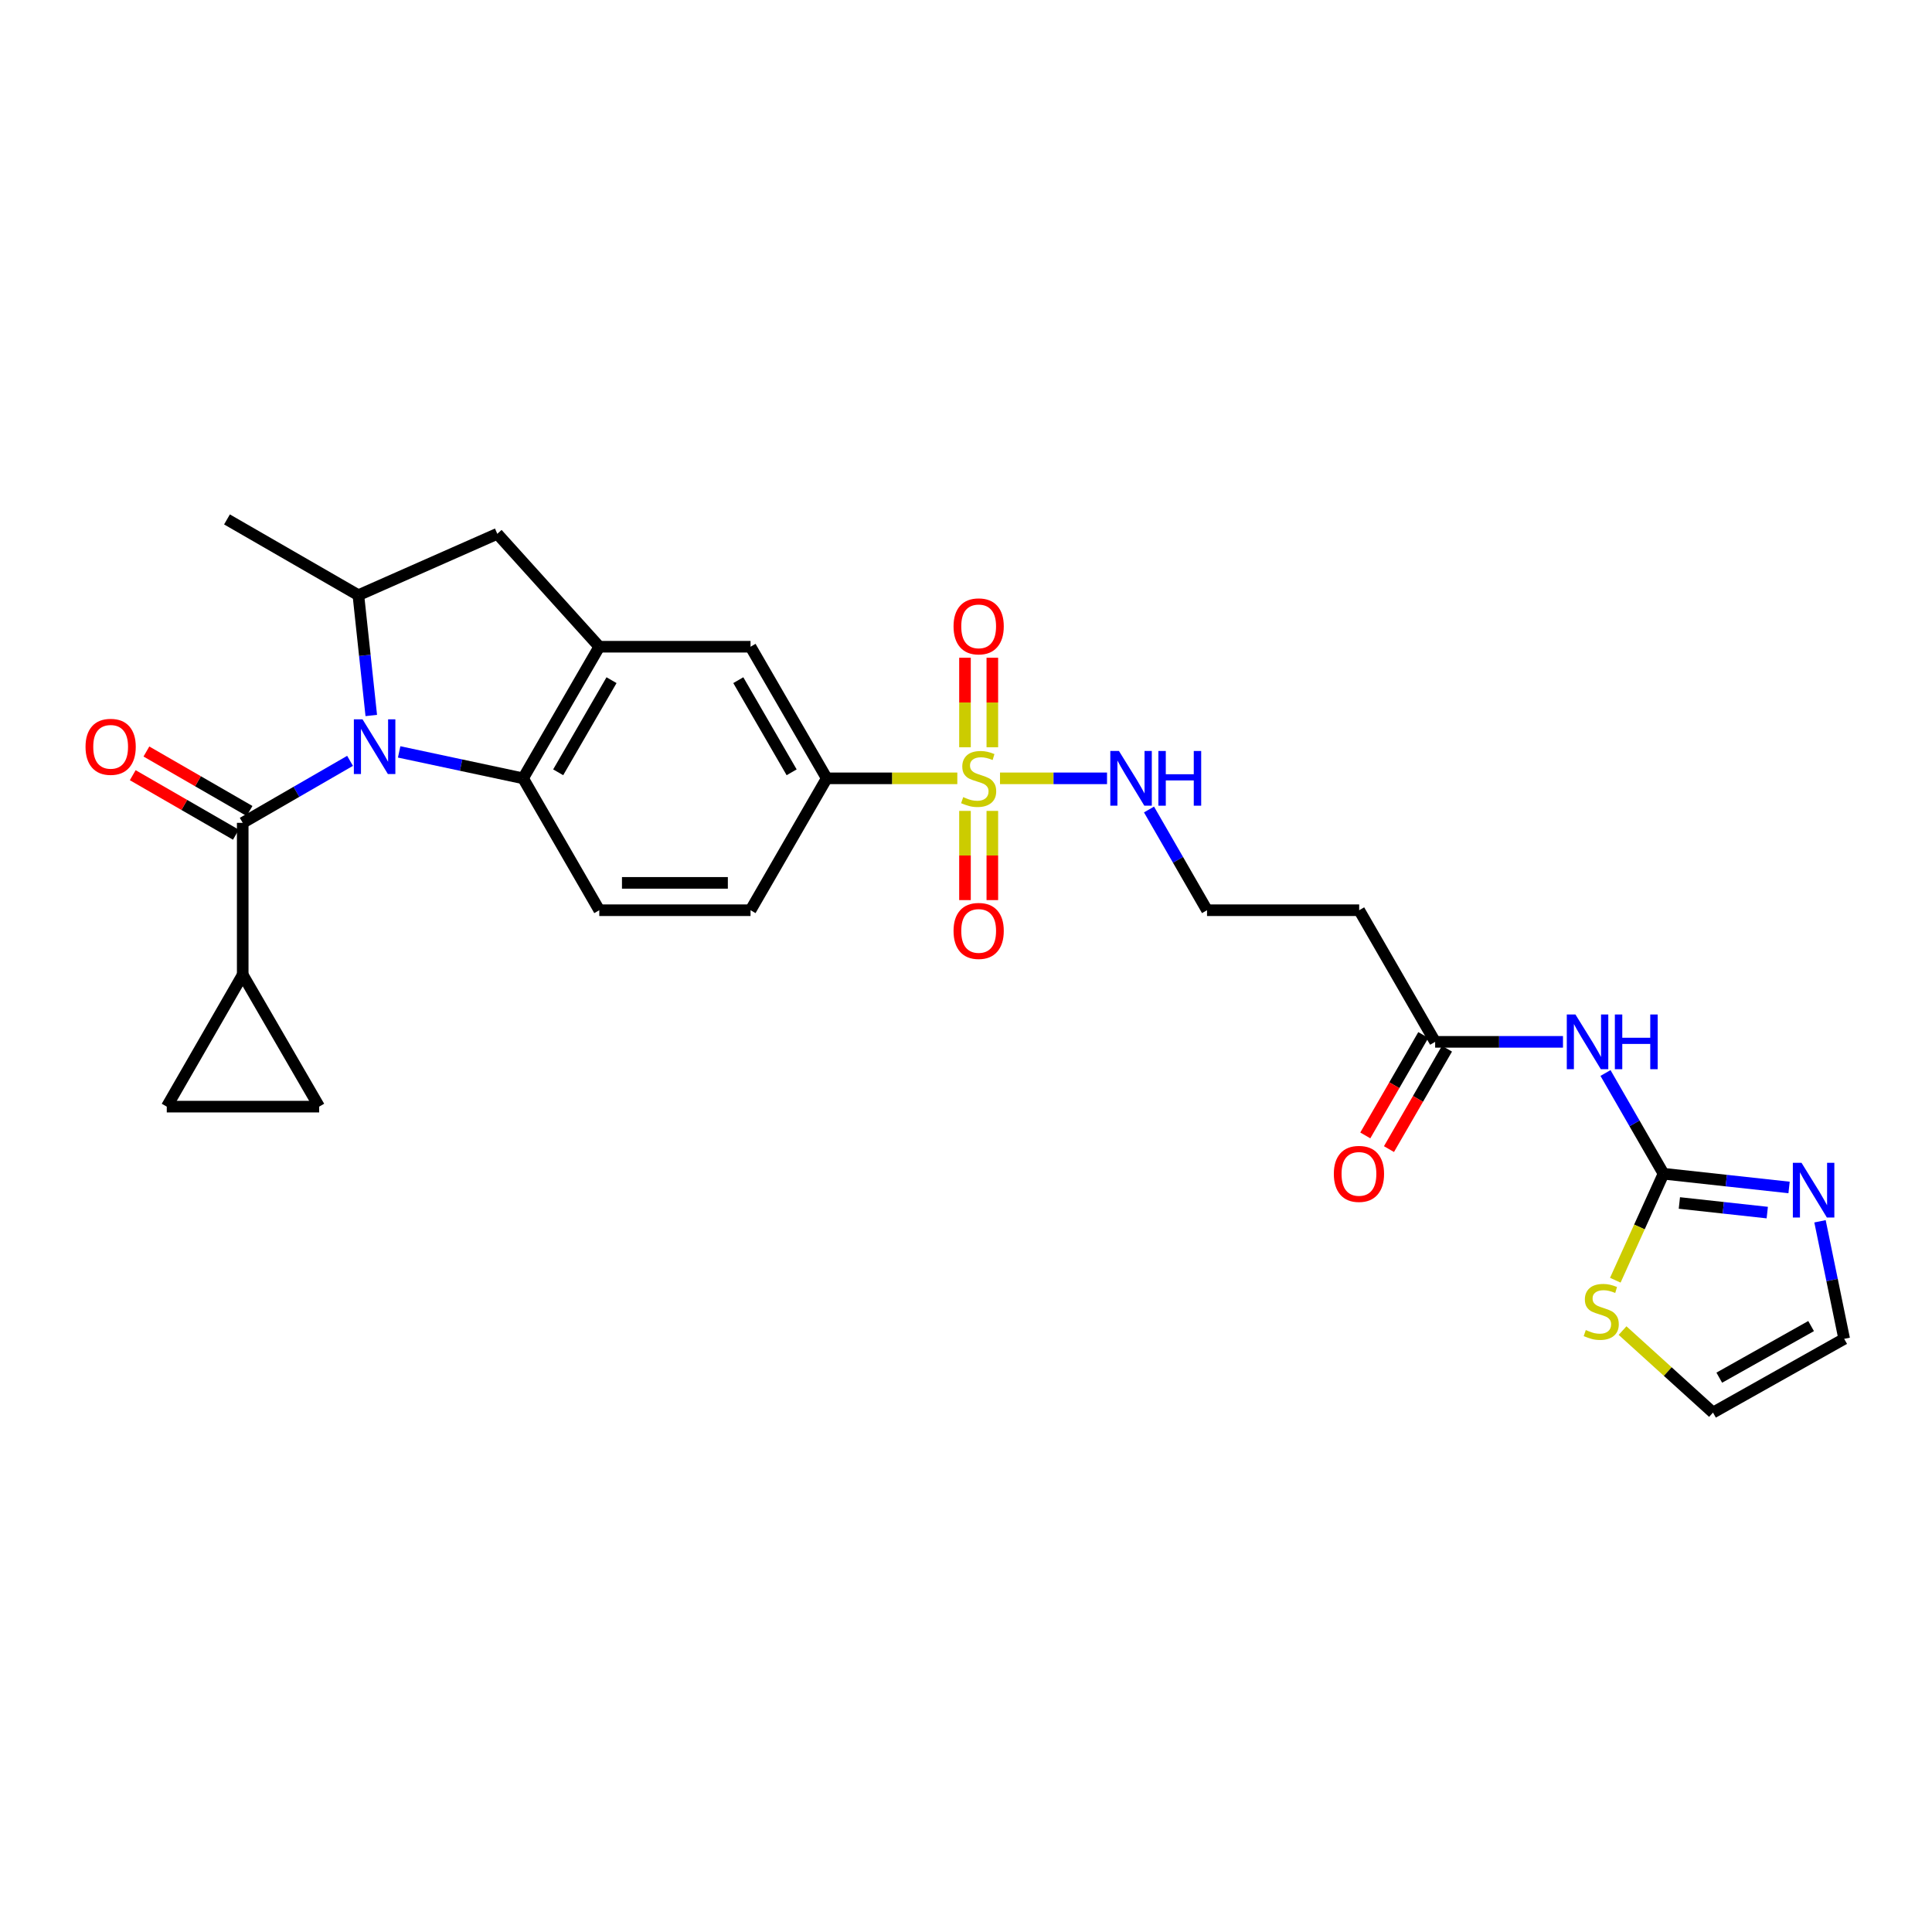 <?xml version='1.0' encoding='iso-8859-1'?>
<svg version='1.1' baseProfile='full'
              xmlns='http://www.w3.org/2000/svg'
                      xmlns:rdkit='http://www.rdkit.org/xml'
                      xmlns:xlink='http://www.w3.org/1999/xlink'
                  xml:space='preserve'
width='1000px' height='1000px' viewBox='0 0 1000 1000'>
<!-- END OF HEADER -->
<rect style='opacity:1.0;fill:#FFFFFF;stroke:none' width='1000' height='1000' x='0' y='0'> </rect>
<path class='bond-1' d='M 181.187,393.812 L 153.407,409.857' style='fill:none;fill-rule:evenodd;stroke:#0000FF;stroke-width:6px;stroke-linecap:butt;stroke-linejoin:miter;stroke-opacity:1' />
<path class='bond-1' d='M 153.407,409.857 L 125.628,425.902' style='fill:none;fill-rule:evenodd;stroke:#000000;stroke-width:6px;stroke-linecap:butt;stroke-linejoin:miter;stroke-opacity:1' />
<path class='bond-2' d='M 206.603,389.181 L 238.675,396.024' style='fill:none;fill-rule:evenodd;stroke:#0000FF;stroke-width:6px;stroke-linecap:butt;stroke-linejoin:miter;stroke-opacity:1' />
<path class='bond-2' d='M 238.675,396.024 L 270.748,402.867' style='fill:none;fill-rule:evenodd;stroke:#000000;stroke-width:6px;stroke-linecap:butt;stroke-linejoin:miter;stroke-opacity:1' />
<path class='bond-5' d='M 192.17,370.339 L 188.834,339.205' style='fill:none;fill-rule:evenodd;stroke:#0000FF;stroke-width:6px;stroke-linecap:butt;stroke-linejoin:miter;stroke-opacity:1' />
<path class='bond-5' d='M 188.834,339.205 L 185.499,308.071' style='fill:none;fill-rule:evenodd;stroke:#000000;stroke-width:6px;stroke-linecap:butt;stroke-linejoin:miter;stroke-opacity:1' />
<path class='bond-0' d='M 495.507,402.867 L 461.712,402.867' style='fill:none;fill-rule:evenodd;stroke:#CCCC00;stroke-width:6px;stroke-linecap:butt;stroke-linejoin:miter;stroke-opacity:1' />
<path class='bond-0' d='M 461.712,402.867 L 427.917,402.867' style='fill:none;fill-rule:evenodd;stroke:#000000;stroke-width:6px;stroke-linecap:butt;stroke-linejoin:miter;stroke-opacity:1' />
<path class='bond-17' d='M 499.475,419.72 L 499.475,442.806' style='fill:none;fill-rule:evenodd;stroke:#CCCC00;stroke-width:6px;stroke-linecap:butt;stroke-linejoin:miter;stroke-opacity:1' />
<path class='bond-17' d='M 499.475,442.806 L 499.475,465.892' style='fill:none;fill-rule:evenodd;stroke:#FF0000;stroke-width:6px;stroke-linecap:butt;stroke-linejoin:miter;stroke-opacity:1' />
<path class='bond-17' d='M 513.631,419.72 L 513.631,442.806' style='fill:none;fill-rule:evenodd;stroke:#CCCC00;stroke-width:6px;stroke-linecap:butt;stroke-linejoin:miter;stroke-opacity:1' />
<path class='bond-17' d='M 513.631,442.806 L 513.631,465.892' style='fill:none;fill-rule:evenodd;stroke:#FF0000;stroke-width:6px;stroke-linecap:butt;stroke-linejoin:miter;stroke-opacity:1' />
<path class='bond-18' d='M 513.631,386.779 L 513.631,363.614' style='fill:none;fill-rule:evenodd;stroke:#CCCC00;stroke-width:6px;stroke-linecap:butt;stroke-linejoin:miter;stroke-opacity:1' />
<path class='bond-18' d='M 513.631,363.614 L 513.631,340.448' style='fill:none;fill-rule:evenodd;stroke:#FF0000;stroke-width:6px;stroke-linecap:butt;stroke-linejoin:miter;stroke-opacity:1' />
<path class='bond-18' d='M 499.475,386.779 L 499.475,363.614' style='fill:none;fill-rule:evenodd;stroke:#CCCC00;stroke-width:6px;stroke-linecap:butt;stroke-linejoin:miter;stroke-opacity:1' />
<path class='bond-18' d='M 499.475,363.614 L 499.475,340.448' style='fill:none;fill-rule:evenodd;stroke:#FF0000;stroke-width:6px;stroke-linecap:butt;stroke-linejoin:miter;stroke-opacity:1' />
<path class='bond-19' d='M 517.605,402.867 L 545.301,402.867' style='fill:none;fill-rule:evenodd;stroke:#CCCC00;stroke-width:6px;stroke-linecap:butt;stroke-linejoin:miter;stroke-opacity:1' />
<path class='bond-19' d='M 545.301,402.867 L 572.997,402.867' style='fill:none;fill-rule:evenodd;stroke:#0000FF;stroke-width:6px;stroke-linecap:butt;stroke-linejoin:miter;stroke-opacity:1' />
<path class='bond-7' d='M 125.628,425.902 L 125.628,504.546' style='fill:none;fill-rule:evenodd;stroke:#000000;stroke-width:6px;stroke-linecap:butt;stroke-linejoin:miter;stroke-opacity:1' />
<path class='bond-20' d='M 129.164,419.771 L 102.472,404.374' style='fill:none;fill-rule:evenodd;stroke:#000000;stroke-width:6px;stroke-linecap:butt;stroke-linejoin:miter;stroke-opacity:1' />
<path class='bond-20' d='M 102.472,404.374 L 75.78,388.976' style='fill:none;fill-rule:evenodd;stroke:#FF0000;stroke-width:6px;stroke-linecap:butt;stroke-linejoin:miter;stroke-opacity:1' />
<path class='bond-20' d='M 122.091,432.033 L 95.399,416.636' style='fill:none;fill-rule:evenodd;stroke:#000000;stroke-width:6px;stroke-linecap:butt;stroke-linejoin:miter;stroke-opacity:1' />
<path class='bond-20' d='M 95.399,416.636 L 68.707,401.238' style='fill:none;fill-rule:evenodd;stroke:#FF0000;stroke-width:6px;stroke-linecap:butt;stroke-linejoin:miter;stroke-opacity:1' />
<path class='bond-4' d='M 270.748,402.867 L 310.188,334.746' style='fill:none;fill-rule:evenodd;stroke:#000000;stroke-width:6px;stroke-linecap:butt;stroke-linejoin:miter;stroke-opacity:1' />
<path class='bond-4' d='M 288.915,399.742 L 316.523,352.057' style='fill:none;fill-rule:evenodd;stroke:#000000;stroke-width:6px;stroke-linecap:butt;stroke-linejoin:miter;stroke-opacity:1' />
<path class='bond-16' d='M 270.748,402.867 L 310.188,471.13' style='fill:none;fill-rule:evenodd;stroke:#000000;stroke-width:6px;stroke-linecap:butt;stroke-linejoin:miter;stroke-opacity:1' />
<path class='bond-3' d='M 861.031,607.521 L 846.015,581.455' style='fill:none;fill-rule:evenodd;stroke:#000000;stroke-width:6px;stroke-linecap:butt;stroke-linejoin:miter;stroke-opacity:1' />
<path class='bond-3' d='M 846.015,581.455 L 831,555.388' style='fill:none;fill-rule:evenodd;stroke:#0000FF;stroke-width:6px;stroke-linecap:butt;stroke-linejoin:miter;stroke-opacity:1' />
<path class='bond-9' d='M 861.031,607.521 L 893.526,611.074' style='fill:none;fill-rule:evenodd;stroke:#000000;stroke-width:6px;stroke-linecap:butt;stroke-linejoin:miter;stroke-opacity:1' />
<path class='bond-9' d='M 893.526,611.074 L 926.021,614.627' style='fill:none;fill-rule:evenodd;stroke:#0000FF;stroke-width:6px;stroke-linecap:butt;stroke-linejoin:miter;stroke-opacity:1' />
<path class='bond-9' d='M 869.241,622.659 L 891.987,625.146' style='fill:none;fill-rule:evenodd;stroke:#000000;stroke-width:6px;stroke-linecap:butt;stroke-linejoin:miter;stroke-opacity:1' />
<path class='bond-9' d='M 891.987,625.146 L 914.734,627.633' style='fill:none;fill-rule:evenodd;stroke:#0000FF;stroke-width:6px;stroke-linecap:butt;stroke-linejoin:miter;stroke-opacity:1' />
<path class='bond-15' d='M 861.031,607.521 L 848.555,635.079' style='fill:none;fill-rule:evenodd;stroke:#000000;stroke-width:6px;stroke-linecap:butt;stroke-linejoin:miter;stroke-opacity:1' />
<path class='bond-15' d='M 848.555,635.079 L 836.079,662.636' style='fill:none;fill-rule:evenodd;stroke:#CCCC00;stroke-width:6px;stroke-linecap:butt;stroke-linejoin:miter;stroke-opacity:1' />
<path class='bond-14' d='M 310.188,334.746 L 388.478,334.746' style='fill:none;fill-rule:evenodd;stroke:#000000;stroke-width:6px;stroke-linecap:butt;stroke-linejoin:miter;stroke-opacity:1' />
<path class='bond-28' d='M 310.188,334.746 L 257.403,276.299' style='fill:none;fill-rule:evenodd;stroke:#000000;stroke-width:6px;stroke-linecap:butt;stroke-linejoin:miter;stroke-opacity:1' />
<path class='bond-10' d='M 185.499,308.071 L 257.403,276.299' style='fill:none;fill-rule:evenodd;stroke:#000000;stroke-width:6px;stroke-linecap:butt;stroke-linejoin:miter;stroke-opacity:1' />
<path class='bond-27' d='M 185.499,308.071 L 117.488,268.851' style='fill:none;fill-rule:evenodd;stroke:#000000;stroke-width:6px;stroke-linecap:butt;stroke-linejoin:miter;stroke-opacity:1' />
<path class='bond-6' d='M 808.997,539.259 L 775.913,539.259' style='fill:none;fill-rule:evenodd;stroke:#0000FF;stroke-width:6px;stroke-linecap:butt;stroke-linejoin:miter;stroke-opacity:1' />
<path class='bond-6' d='M 775.913,539.259 L 742.829,539.259' style='fill:none;fill-rule:evenodd;stroke:#000000;stroke-width:6px;stroke-linecap:butt;stroke-linejoin:miter;stroke-opacity:1' />
<path class='bond-12' d='M 125.628,504.546 L 165.193,572.792' style='fill:none;fill-rule:evenodd;stroke:#000000;stroke-width:6px;stroke-linecap:butt;stroke-linejoin:miter;stroke-opacity:1' />
<path class='bond-13' d='M 125.628,504.546 L 86.322,572.792' style='fill:none;fill-rule:evenodd;stroke:#000000;stroke-width:6px;stroke-linecap:butt;stroke-linejoin:miter;stroke-opacity:1' />
<path class='bond-8' d='M 427.917,402.867 L 388.478,471.13' style='fill:none;fill-rule:evenodd;stroke:#000000;stroke-width:6px;stroke-linecap:butt;stroke-linejoin:miter;stroke-opacity:1' />
<path class='bond-29' d='M 427.917,402.867 L 388.478,334.746' style='fill:none;fill-rule:evenodd;stroke:#000000;stroke-width:6px;stroke-linecap:butt;stroke-linejoin:miter;stroke-opacity:1' />
<path class='bond-29' d='M 409.751,399.742 L 382.143,352.057' style='fill:none;fill-rule:evenodd;stroke:#000000;stroke-width:6px;stroke-linecap:butt;stroke-linejoin:miter;stroke-opacity:1' />
<path class='bond-21' d='M 942.031,632.139 L 948.288,662.561' style='fill:none;fill-rule:evenodd;stroke:#0000FF;stroke-width:6px;stroke-linecap:butt;stroke-linejoin:miter;stroke-opacity:1' />
<path class='bond-21' d='M 948.288,662.561 L 954.545,692.983' style='fill:none;fill-rule:evenodd;stroke:#000000;stroke-width:6px;stroke-linecap:butt;stroke-linejoin:miter;stroke-opacity:1' />
<path class='bond-11' d='M 742.829,539.259 L 703.508,471.13' style='fill:none;fill-rule:evenodd;stroke:#000000;stroke-width:6px;stroke-linecap:butt;stroke-linejoin:miter;stroke-opacity:1' />
<path class='bond-25' d='M 736.701,535.718 L 721.687,561.704' style='fill:none;fill-rule:evenodd;stroke:#000000;stroke-width:6px;stroke-linecap:butt;stroke-linejoin:miter;stroke-opacity:1' />
<path class='bond-25' d='M 721.687,561.704 L 706.673,587.69' style='fill:none;fill-rule:evenodd;stroke:#FF0000;stroke-width:6px;stroke-linecap:butt;stroke-linejoin:miter;stroke-opacity:1' />
<path class='bond-25' d='M 748.958,542.8 L 733.944,568.785' style='fill:none;fill-rule:evenodd;stroke:#000000;stroke-width:6px;stroke-linecap:butt;stroke-linejoin:miter;stroke-opacity:1' />
<path class='bond-25' d='M 733.944,568.785 L 718.931,594.771' style='fill:none;fill-rule:evenodd;stroke:#FF0000;stroke-width:6px;stroke-linecap:butt;stroke-linejoin:miter;stroke-opacity:1' />
<path class='bond-30' d='M 165.193,572.792 L 86.322,572.792' style='fill:none;fill-rule:evenodd;stroke:#000000;stroke-width:6px;stroke-linecap:butt;stroke-linejoin:miter;stroke-opacity:1' />
<path class='bond-24' d='M 839.834,688.711 L 863.239,709.93' style='fill:none;fill-rule:evenodd;stroke:#CCCC00;stroke-width:6px;stroke-linecap:butt;stroke-linejoin:miter;stroke-opacity:1' />
<path class='bond-24' d='M 863.239,709.93 L 886.645,731.149' style='fill:none;fill-rule:evenodd;stroke:#000000;stroke-width:6px;stroke-linecap:butt;stroke-linejoin:miter;stroke-opacity:1' />
<path class='bond-22' d='M 310.188,471.13 L 388.478,471.13' style='fill:none;fill-rule:evenodd;stroke:#000000;stroke-width:6px;stroke-linecap:butt;stroke-linejoin:miter;stroke-opacity:1' />
<path class='bond-22' d='M 321.932,456.974 L 376.734,456.974' style='fill:none;fill-rule:evenodd;stroke:#000000;stroke-width:6px;stroke-linecap:butt;stroke-linejoin:miter;stroke-opacity:1' />
<path class='bond-26' d='M 594.724,418.997 L 609.739,445.063' style='fill:none;fill-rule:evenodd;stroke:#0000FF;stroke-width:6px;stroke-linecap:butt;stroke-linejoin:miter;stroke-opacity:1' />
<path class='bond-26' d='M 609.739,445.063 L 624.754,471.13' style='fill:none;fill-rule:evenodd;stroke:#000000;stroke-width:6px;stroke-linecap:butt;stroke-linejoin:miter;stroke-opacity:1' />
<path class='bond-31' d='M 954.545,692.983 L 886.645,731.149' style='fill:none;fill-rule:evenodd;stroke:#000000;stroke-width:6px;stroke-linecap:butt;stroke-linejoin:miter;stroke-opacity:1' />
<path class='bond-31' d='M 937.424,686.368 L 889.894,713.084' style='fill:none;fill-rule:evenodd;stroke:#000000;stroke-width:6px;stroke-linecap:butt;stroke-linejoin:miter;stroke-opacity:1' />
<path class='bond-23' d='M 703.508,471.13 L 624.754,471.13' style='fill:none;fill-rule:evenodd;stroke:#000000;stroke-width:6px;stroke-linecap:butt;stroke-linejoin:miter;stroke-opacity:1' />
<path  class='atom-0' d='M 187.638 372.31
L 196.918 387.31
Q 197.838 388.79, 199.318 391.47
Q 200.798 394.15, 200.878 394.31
L 200.878 372.31
L 204.638 372.31
L 204.638 400.63
L 200.758 400.63
L 190.798 384.23
Q 189.638 382.31, 188.398 380.11
Q 187.198 377.91, 186.838 377.23
L 186.838 400.63
L 183.158 400.63
L 183.158 372.31
L 187.638 372.31
' fill='#0000FF'/>
<path  class='atom-1' d='M 498.553 412.587
Q 498.873 412.707, 500.193 413.267
Q 501.513 413.827, 502.953 414.187
Q 504.433 414.507, 505.873 414.507
Q 508.553 414.507, 510.113 413.227
Q 511.673 411.907, 511.673 409.627
Q 511.673 408.067, 510.873 407.107
Q 510.113 406.147, 508.913 405.627
Q 507.713 405.107, 505.713 404.507
Q 503.193 403.747, 501.673 403.027
Q 500.193 402.307, 499.113 400.787
Q 498.073 399.267, 498.073 396.707
Q 498.073 393.147, 500.473 390.947
Q 502.913 388.747, 507.713 388.747
Q 510.993 388.747, 514.713 390.307
L 513.793 393.387
Q 510.393 391.987, 507.833 391.987
Q 505.073 391.987, 503.553 393.147
Q 502.033 394.267, 502.073 396.227
Q 502.073 397.747, 502.833 398.667
Q 503.633 399.587, 504.753 400.107
Q 505.913 400.627, 507.833 401.227
Q 510.393 402.027, 511.913 402.827
Q 513.433 403.627, 514.513 405.267
Q 515.633 406.867, 515.633 409.627
Q 515.633 413.547, 512.993 415.667
Q 510.393 417.747, 506.033 417.747
Q 503.513 417.747, 501.593 417.187
Q 499.713 416.667, 497.473 415.747
L 498.553 412.587
' fill='#CCCC00'/>
<path  class='atom-7' d='M 815.449 525.099
L 824.729 540.099
Q 825.649 541.579, 827.129 544.259
Q 828.609 546.939, 828.689 547.099
L 828.689 525.099
L 832.449 525.099
L 832.449 553.419
L 828.569 553.419
L 818.609 537.019
Q 817.449 535.099, 816.209 532.899
Q 815.009 530.699, 814.649 530.019
L 814.649 553.419
L 810.969 553.419
L 810.969 525.099
L 815.449 525.099
' fill='#0000FF'/>
<path  class='atom-7' d='M 835.849 525.099
L 839.689 525.099
L 839.689 537.139
L 854.169 537.139
L 854.169 525.099
L 858.009 525.099
L 858.009 553.419
L 854.169 553.419
L 854.169 540.339
L 839.689 540.339
L 839.689 553.419
L 835.849 553.419
L 835.849 525.099
' fill='#0000FF'/>
<path  class='atom-10' d='M 932.455 601.855
L 941.735 616.855
Q 942.655 618.335, 944.135 621.015
Q 945.615 623.695, 945.695 623.855
L 945.695 601.855
L 949.455 601.855
L 949.455 630.175
L 945.575 630.175
L 935.615 613.775
Q 934.455 611.855, 933.215 609.655
Q 932.015 607.455, 931.655 606.775
L 931.655 630.175
L 927.975 630.175
L 927.975 601.855
L 932.455 601.855
' fill='#0000FF'/>
<path  class='atom-16' d='M 820.802 688.429
Q 821.122 688.549, 822.442 689.109
Q 823.762 689.669, 825.202 690.029
Q 826.682 690.349, 828.122 690.349
Q 830.802 690.349, 832.362 689.069
Q 833.922 687.749, 833.922 685.469
Q 833.922 683.909, 833.122 682.949
Q 832.362 681.989, 831.162 681.469
Q 829.962 680.949, 827.962 680.349
Q 825.442 679.589, 823.922 678.869
Q 822.442 678.149, 821.362 676.629
Q 820.322 675.109, 820.322 672.549
Q 820.322 668.989, 822.722 666.789
Q 825.162 664.589, 829.962 664.589
Q 833.242 664.589, 836.962 666.149
L 836.042 669.229
Q 832.642 667.829, 830.082 667.829
Q 827.322 667.829, 825.802 668.989
Q 824.282 670.109, 824.322 672.069
Q 824.322 673.589, 825.082 674.509
Q 825.882 675.429, 827.002 675.949
Q 828.162 676.469, 830.082 677.069
Q 832.642 677.869, 834.162 678.669
Q 835.682 679.469, 836.762 681.109
Q 837.882 682.709, 837.882 685.469
Q 837.882 689.389, 835.242 691.509
Q 832.642 693.589, 828.282 693.589
Q 825.762 693.589, 823.842 693.029
Q 821.962 692.509, 819.722 691.589
L 820.802 688.429
' fill='#CCCC00'/>
<path  class='atom-18' d='M 493.553 481.843
Q 493.553 475.043, 496.913 471.243
Q 500.273 467.443, 506.553 467.443
Q 512.833 467.443, 516.193 471.243
Q 519.553 475.043, 519.553 481.843
Q 519.553 488.723, 516.153 492.643
Q 512.753 496.523, 506.553 496.523
Q 500.313 496.523, 496.913 492.643
Q 493.553 488.763, 493.553 481.843
M 506.553 493.323
Q 510.873 493.323, 513.193 490.443
Q 515.553 487.523, 515.553 481.843
Q 515.553 476.283, 513.193 473.483
Q 510.873 470.643, 506.553 470.643
Q 502.233 470.643, 499.873 473.443
Q 497.553 476.243, 497.553 481.843
Q 497.553 487.563, 499.873 490.443
Q 502.233 493.323, 506.553 493.323
' fill='#FF0000'/>
<path  class='atom-19' d='M 493.553 324.202
Q 493.553 317.402, 496.913 313.602
Q 500.273 309.802, 506.553 309.802
Q 512.833 309.802, 516.193 313.602
Q 519.553 317.402, 519.553 324.202
Q 519.553 331.082, 516.153 335.002
Q 512.753 338.882, 506.553 338.882
Q 500.313 338.882, 496.913 335.002
Q 493.553 331.122, 493.553 324.202
M 506.553 335.682
Q 510.873 335.682, 513.193 332.802
Q 515.553 329.882, 515.553 324.202
Q 515.553 318.642, 513.193 315.842
Q 510.873 313.002, 506.553 313.002
Q 502.233 313.002, 499.873 315.802
Q 497.553 318.602, 497.553 324.202
Q 497.553 329.922, 499.873 332.802
Q 502.233 335.682, 506.553 335.682
' fill='#FF0000'/>
<path  class='atom-20' d='M 579.172 388.707
L 588.452 403.707
Q 589.372 405.187, 590.852 407.867
Q 592.332 410.547, 592.412 410.707
L 592.412 388.707
L 596.172 388.707
L 596.172 417.027
L 592.292 417.027
L 582.332 400.627
Q 581.172 398.707, 579.932 396.507
Q 578.732 394.307, 578.372 393.627
L 578.372 417.027
L 574.692 417.027
L 574.692 388.707
L 579.172 388.707
' fill='#0000FF'/>
<path  class='atom-20' d='M 599.572 388.707
L 603.412 388.707
L 603.412 400.747
L 617.892 400.747
L 617.892 388.707
L 621.732 388.707
L 621.732 417.027
L 617.892 417.027
L 617.892 403.947
L 603.412 403.947
L 603.412 417.027
L 599.572 417.027
L 599.572 388.707
' fill='#0000FF'/>
<path  class='atom-21' d='M 44.271 386.55
Q 44.271 379.75, 47.631 375.95
Q 50.991 372.15, 57.271 372.15
Q 63.551 372.15, 66.911 375.95
Q 70.271 379.75, 70.271 386.55
Q 70.271 393.43, 66.871 397.35
Q 63.471 401.23, 57.271 401.23
Q 51.031 401.23, 47.631 397.35
Q 44.271 393.47, 44.271 386.55
M 57.271 398.03
Q 61.591 398.03, 63.911 395.15
Q 66.271 392.23, 66.271 386.55
Q 66.271 380.99, 63.911 378.19
Q 61.591 375.35, 57.271 375.35
Q 52.951 375.35, 50.591 378.15
Q 48.271 380.95, 48.271 386.55
Q 48.271 392.27, 50.591 395.15
Q 52.951 398.03, 57.271 398.03
' fill='#FF0000'/>
<path  class='atom-26' d='M 690.39 607.601
Q 690.39 600.801, 693.75 597.001
Q 697.11 593.201, 703.39 593.201
Q 709.67 593.201, 713.03 597.001
Q 716.39 600.801, 716.39 607.601
Q 716.39 614.481, 712.99 618.401
Q 709.59 622.281, 703.39 622.281
Q 697.15 622.281, 693.75 618.401
Q 690.39 614.521, 690.39 607.601
M 703.39 619.081
Q 707.71 619.081, 710.03 616.201
Q 712.39 613.281, 712.39 607.601
Q 712.39 602.041, 710.03 599.241
Q 707.71 596.401, 703.39 596.401
Q 699.07 596.401, 696.71 599.201
Q 694.39 602.001, 694.39 607.601
Q 694.39 613.321, 696.71 616.201
Q 699.07 619.081, 703.39 619.081
' fill='#FF0000'/>
</svg>
